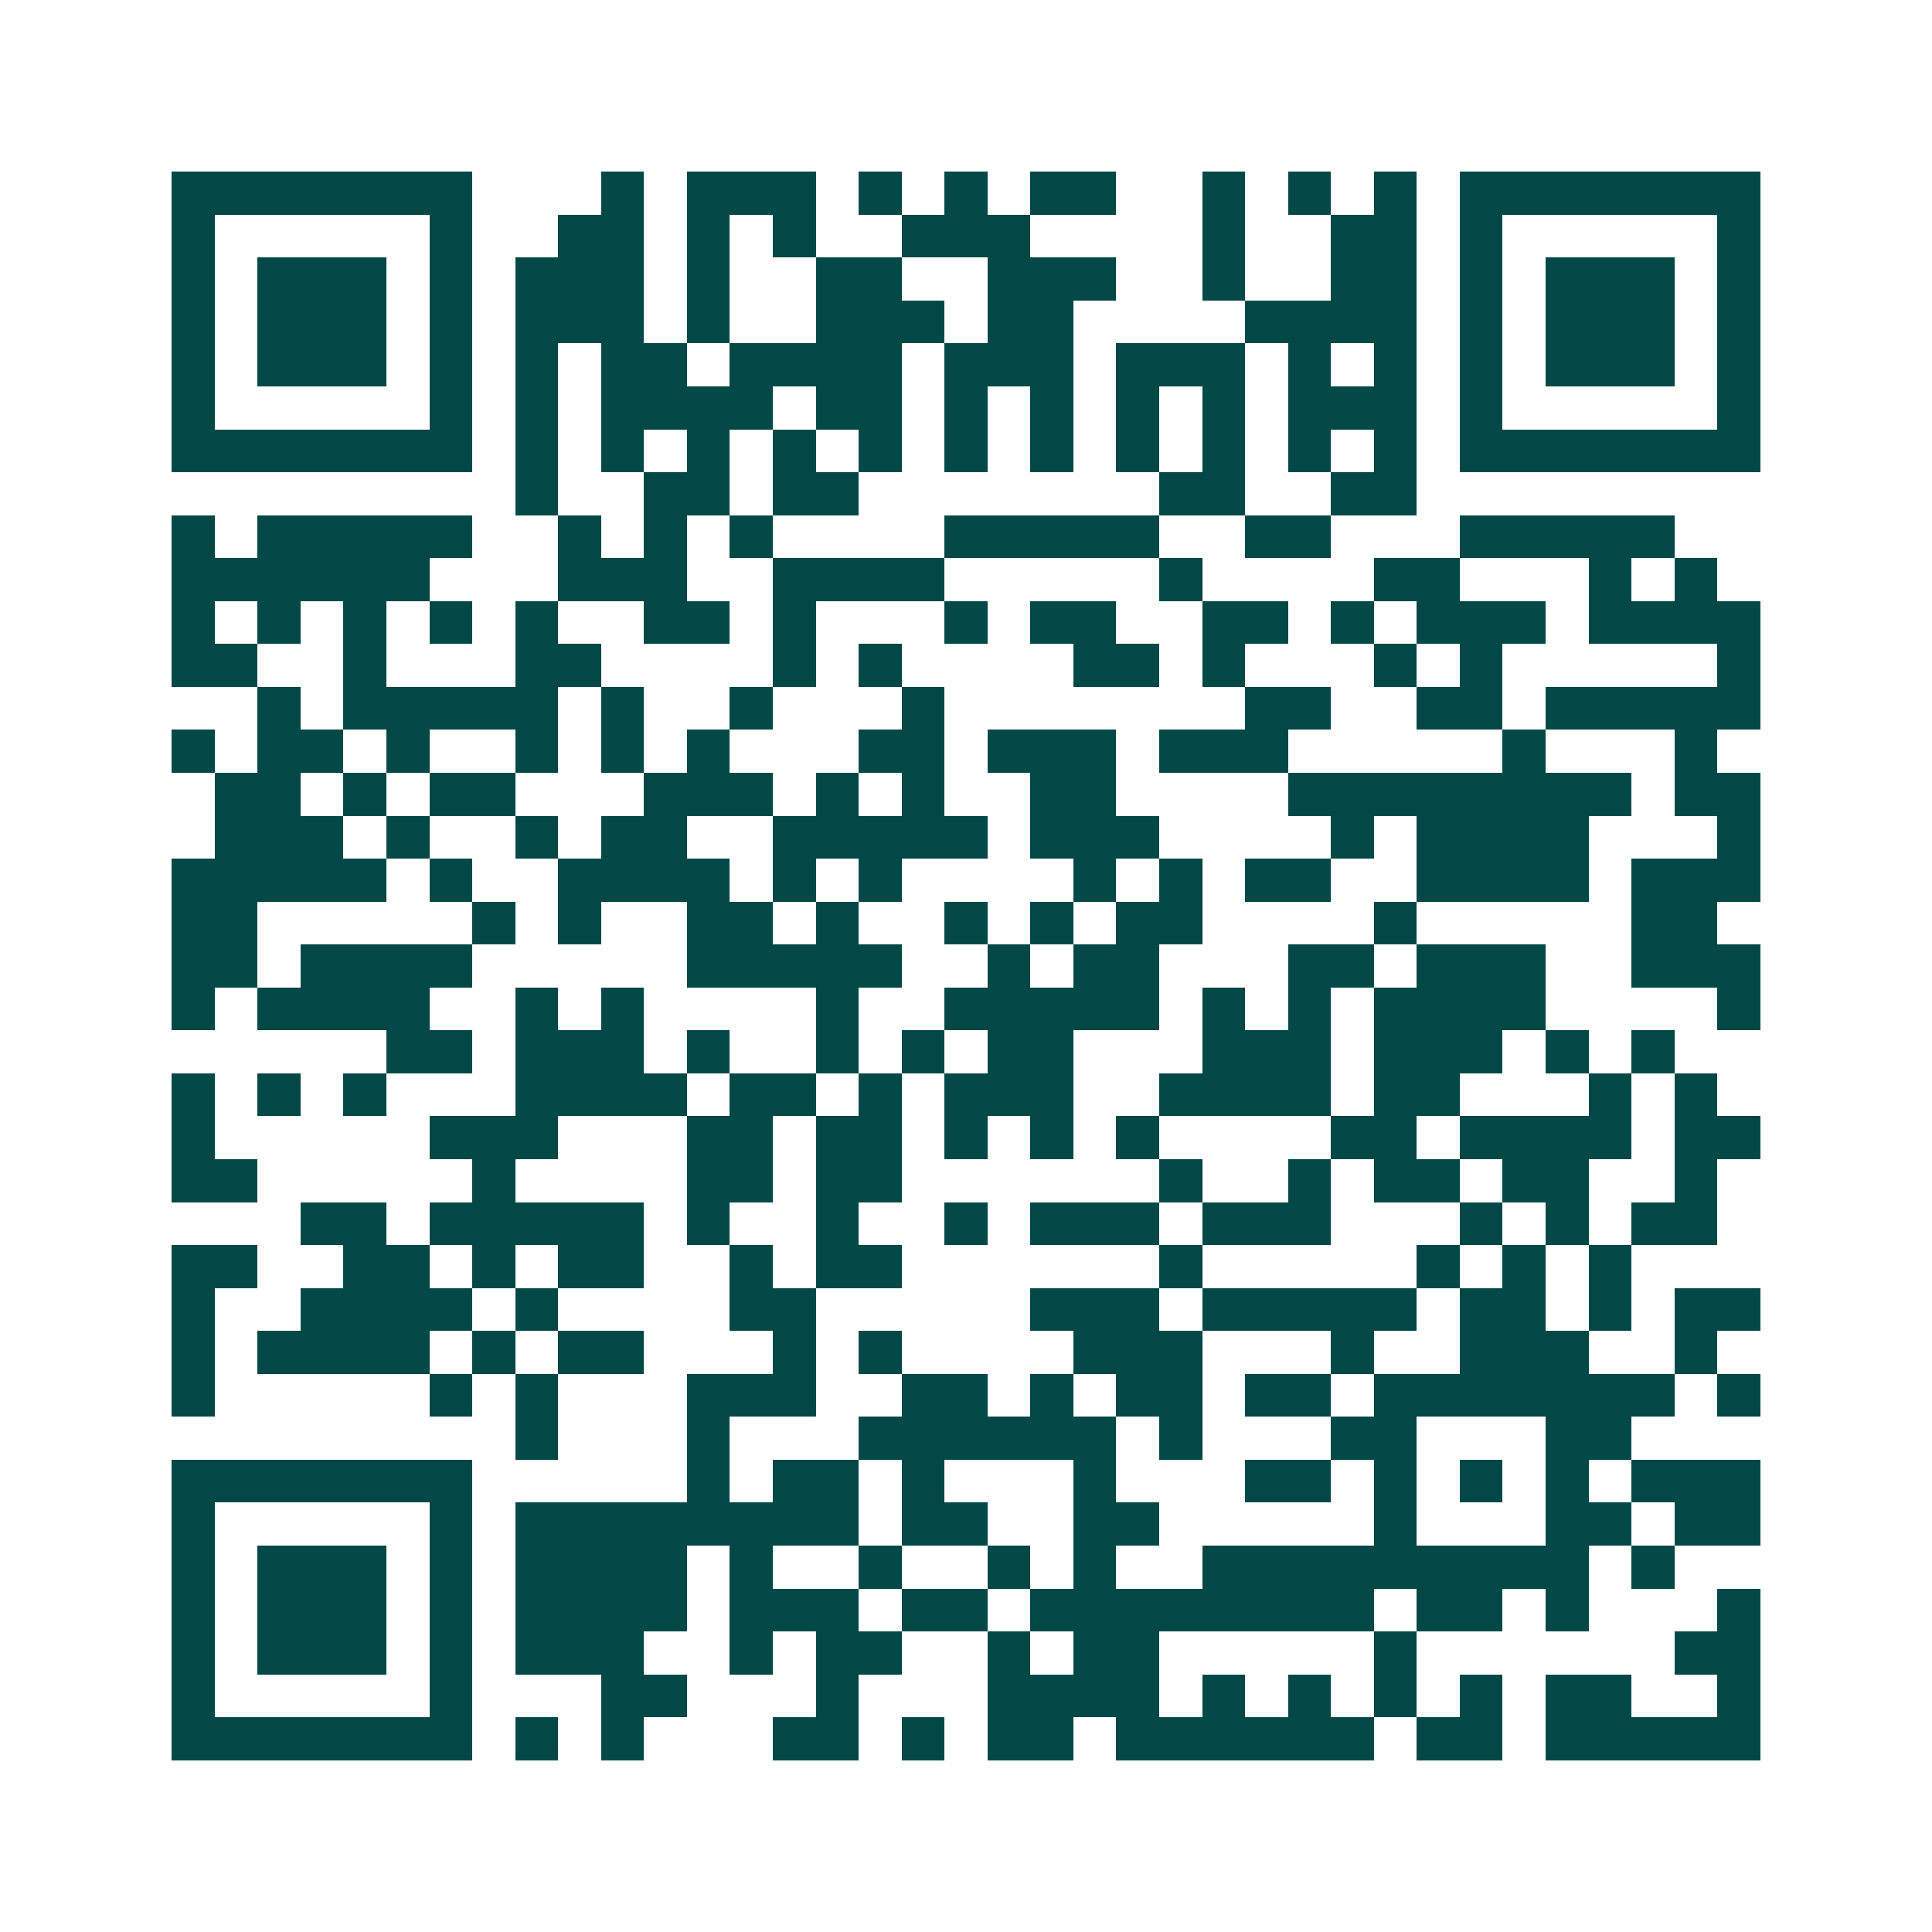 <svg xmlns="http://www.w3.org/2000/svg" width="200" height="200" viewBox="0 0 45 45" shape-rendering="crispEdges"><path fill="#ffffff" d="M0 0h45v45H0z"/><path stroke="#014847" d="M4 4.5h7m3 0h1m1 0h3m1 0h1m1 0h1m1 0h2m2 0h1m1 0h1m1 0h1m1 0h7M4 5.5h1m5 0h1m2 0h2m1 0h1m1 0h1m2 0h3m4 0h1m2 0h2m1 0h1m5 0h1M4 6.5h1m1 0h3m1 0h1m1 0h3m1 0h1m2 0h2m2 0h3m2 0h1m2 0h2m1 0h1m1 0h3m1 0h1M4 7.5h1m1 0h3m1 0h1m1 0h3m1 0h1m2 0h3m1 0h2m4 0h4m1 0h1m1 0h3m1 0h1M4 8.5h1m1 0h3m1 0h1m1 0h1m1 0h2m1 0h4m1 0h3m1 0h3m1 0h1m1 0h1m1 0h1m1 0h3m1 0h1M4 9.5h1m5 0h1m1 0h1m1 0h4m1 0h2m1 0h1m1 0h1m1 0h1m1 0h1m1 0h3m1 0h1m5 0h1M4 10.5h7m1 0h1m1 0h1m1 0h1m1 0h1m1 0h1m1 0h1m1 0h1m1 0h1m1 0h1m1 0h1m1 0h1m1 0h7M12 11.5h1m2 0h2m1 0h2m7 0h2m2 0h2M4 12.5h1m1 0h5m2 0h1m1 0h1m1 0h1m4 0h5m2 0h2m3 0h5M4 13.5h6m3 0h3m2 0h4m5 0h1m4 0h2m3 0h1m1 0h1M4 14.5h1m1 0h1m1 0h1m1 0h1m1 0h1m2 0h2m1 0h1m3 0h1m1 0h2m2 0h2m1 0h1m1 0h3m1 0h4M4 15.5h2m2 0h1m3 0h2m4 0h1m1 0h1m4 0h2m1 0h1m3 0h1m1 0h1m5 0h1M6 16.5h1m1 0h5m1 0h1m2 0h1m3 0h1m7 0h2m2 0h2m1 0h5M4 17.5h1m1 0h2m1 0h1m2 0h1m1 0h1m1 0h1m3 0h2m1 0h3m1 0h3m5 0h1m3 0h1M5 18.5h2m1 0h1m1 0h2m3 0h3m1 0h1m1 0h1m2 0h2m4 0h8m1 0h2M5 19.5h3m1 0h1m2 0h1m1 0h2m2 0h5m1 0h3m4 0h1m1 0h4m3 0h1M4 20.5h5m1 0h1m2 0h4m1 0h1m1 0h1m4 0h1m1 0h1m1 0h2m2 0h4m1 0h3M4 21.5h2m5 0h1m1 0h1m2 0h2m1 0h1m2 0h1m1 0h1m1 0h2m4 0h1m5 0h2M4 22.5h2m1 0h4m5 0h5m2 0h1m1 0h2m3 0h2m1 0h3m2 0h3M4 23.5h1m1 0h4m2 0h1m1 0h1m4 0h1m2 0h5m1 0h1m1 0h1m1 0h4m4 0h1M9 24.5h2m1 0h3m1 0h1m2 0h1m1 0h1m1 0h2m3 0h3m1 0h3m1 0h1m1 0h1M4 25.5h1m1 0h1m1 0h1m3 0h4m1 0h2m1 0h1m1 0h3m2 0h4m1 0h2m3 0h1m1 0h1M4 26.5h1m5 0h3m3 0h2m1 0h2m1 0h1m1 0h1m1 0h1m4 0h2m1 0h4m1 0h2M4 27.5h2m5 0h1m4 0h2m1 0h2m6 0h1m2 0h1m1 0h2m1 0h2m2 0h1M7 28.5h2m1 0h5m1 0h1m2 0h1m2 0h1m1 0h3m1 0h3m3 0h1m1 0h1m1 0h2M4 29.5h2m2 0h2m1 0h1m1 0h2m2 0h1m1 0h2m6 0h1m5 0h1m1 0h1m1 0h1M4 30.5h1m2 0h4m1 0h1m4 0h2m5 0h3m1 0h5m1 0h2m1 0h1m1 0h2M4 31.5h1m1 0h4m1 0h1m1 0h2m3 0h1m1 0h1m4 0h3m3 0h1m2 0h3m2 0h1M4 32.5h1m5 0h1m1 0h1m3 0h3m2 0h2m1 0h1m1 0h2m1 0h2m1 0h7m1 0h1M12 33.5h1m3 0h1m3 0h6m1 0h1m3 0h2m3 0h2M4 34.5h7m5 0h1m1 0h2m1 0h1m3 0h1m3 0h2m1 0h1m1 0h1m1 0h1m1 0h3M4 35.5h1m5 0h1m1 0h8m1 0h2m2 0h2m5 0h1m3 0h2m1 0h2M4 36.5h1m1 0h3m1 0h1m1 0h4m1 0h1m2 0h1m2 0h1m1 0h1m2 0h9m1 0h1M4 37.5h1m1 0h3m1 0h1m1 0h4m1 0h3m1 0h2m1 0h8m1 0h2m1 0h1m3 0h1M4 38.5h1m1 0h3m1 0h1m1 0h3m2 0h1m1 0h2m2 0h1m1 0h2m5 0h1m6 0h2M4 39.5h1m5 0h1m3 0h2m3 0h1m3 0h4m1 0h1m1 0h1m1 0h1m1 0h1m1 0h2m2 0h1M4 40.5h7m1 0h1m1 0h1m3 0h2m1 0h1m1 0h2m1 0h6m1 0h2m1 0h5"/></svg>
